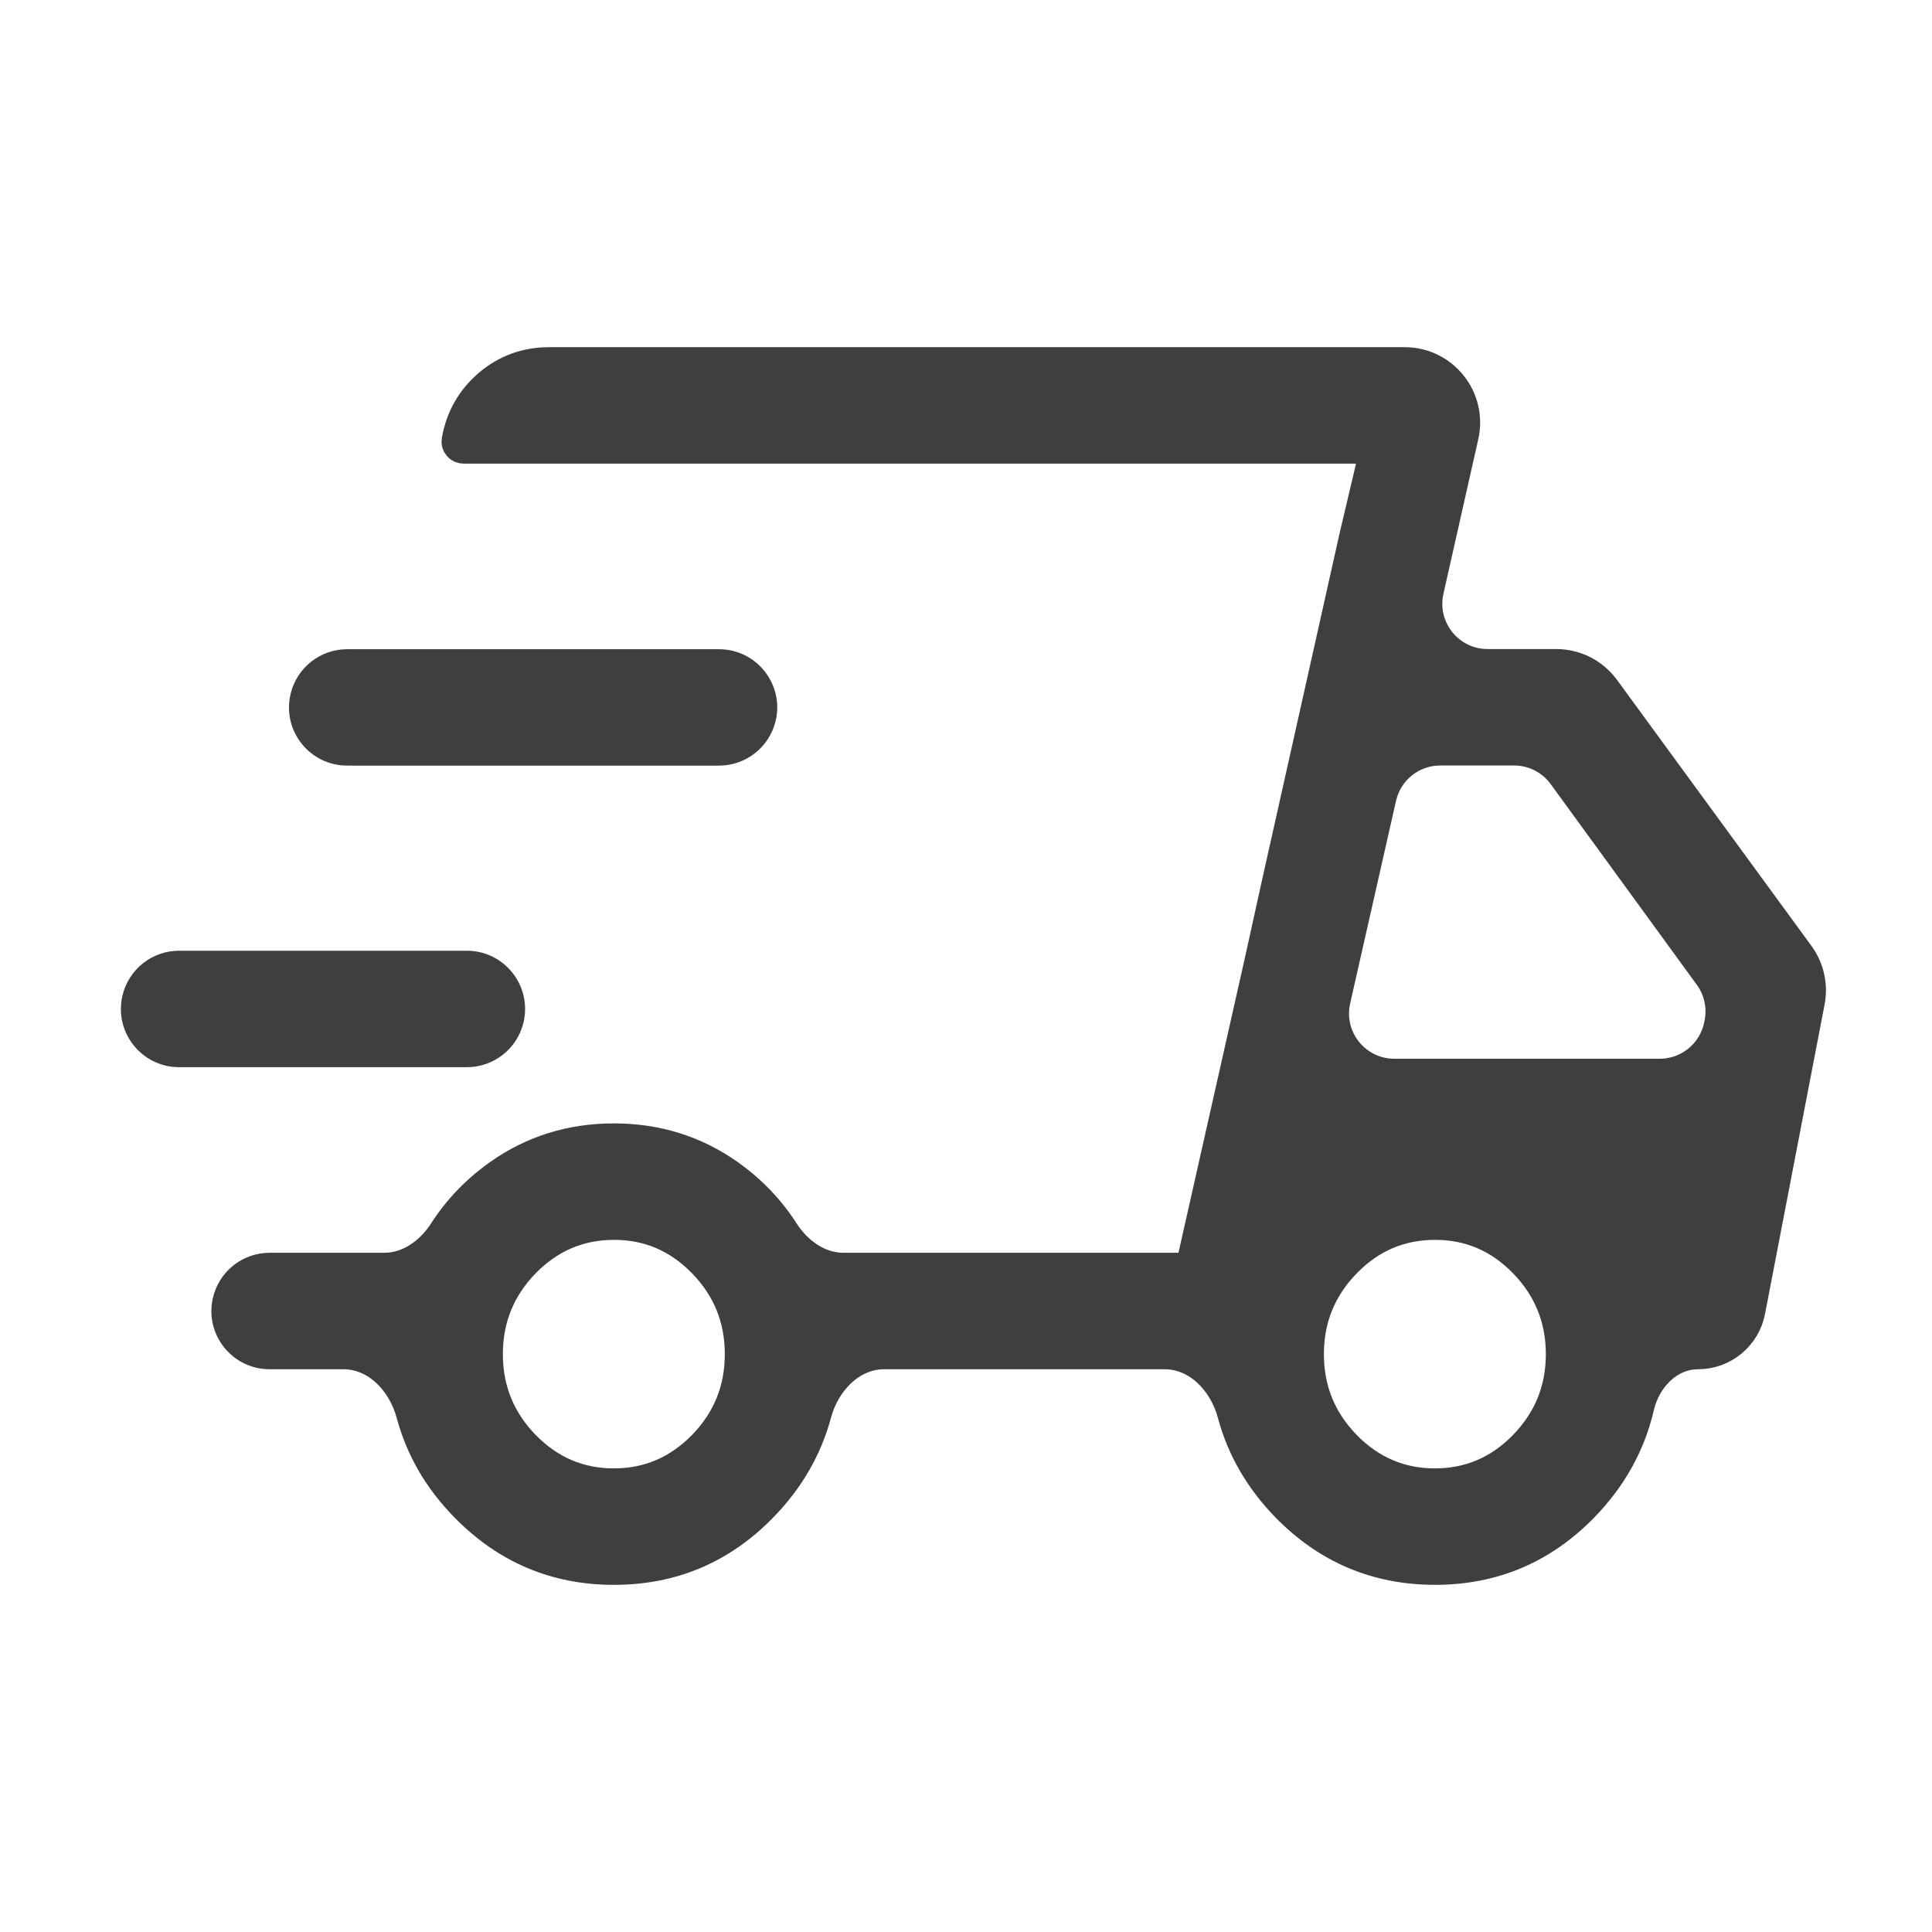 <svg width="32" height="32" viewBox="0 0 32 32" fill="none" xmlns="http://www.w3.org/2000/svg">
<path d="M10.167 26C9.204 26 8.383 25.652 7.704 24.957C7.263 24.507 6.966 23.994 6.812 23.42C6.669 22.886 6.239 22.429 5.686 22.429H4.465C4.011 22.429 3.672 22.01 3.767 21.566C3.837 21.236 4.128 21 4.465 21H6.364C6.774 21 7.131 20.741 7.352 20.396C7.588 20.029 7.891 19.714 8.262 19.451C8.822 19.055 9.457 18.857 10.167 18.857C10.877 18.857 11.513 19.055 12.074 19.451C12.444 19.714 12.747 20.029 12.982 20.396C13.204 20.741 13.56 21 13.971 21H19.719L22.776 7.429H7.677C7.604 7.429 7.549 7.36 7.566 7.289C7.633 6.915 7.81 6.607 8.095 6.364C8.38 6.121 8.716 6 9.103 6H23.265C23.907 6 24.382 6.595 24.241 7.22L23.664 9.78C23.523 10.405 23.998 11 24.639 11H25.775C26.094 11 26.394 11.152 26.582 11.41L29.801 15.814C29.965 16.038 30.028 16.321 29.975 16.593L28.989 21.715C28.91 22.129 28.547 22.429 28.126 22.429C27.64 22.429 27.259 22.828 27.149 23.301C27.005 23.923 26.698 24.475 26.23 24.957C25.552 25.653 24.731 26.001 23.766 26C22.801 25.999 21.98 25.651 21.303 24.957C20.864 24.506 20.567 23.993 20.413 23.417C20.27 22.884 19.84 22.429 19.288 22.429H14.647C14.095 22.429 13.665 22.884 13.522 23.418C13.367 23.993 13.07 24.506 12.631 24.957C11.954 25.653 11.133 26.001 10.167 26ZM22.119 16.565C21.977 17.19 22.453 17.786 23.094 17.786H27.491C27.97 17.786 28.382 17.446 28.473 16.976L28.48 16.942C28.533 16.669 28.47 16.387 28.306 16.163L25.886 12.84C25.698 12.581 25.397 12.429 25.078 12.429H23.855C23.387 12.429 22.983 12.752 22.879 13.208L22.119 16.565ZM22.438 8.86L22.776 7.429L19.719 21L20.058 19.569L21.16 14.574L22.438 8.86ZM2.967 17.426C2.504 17.426 2.163 16.992 2.273 16.542C2.351 16.222 2.637 15.997 2.967 15.997H7.733C8.195 15.997 8.536 16.431 8.427 16.881C8.349 17.201 8.062 17.426 7.733 17.426H2.967ZM5.751 12.431C5.288 12.431 4.947 11.998 5.057 11.548C5.135 11.228 5.421 11.003 5.751 11.003H11.909C12.371 11.003 12.712 11.436 12.603 11.886C12.525 12.206 12.238 12.431 11.909 12.431H5.751ZM10.167 24.571C10.74 24.571 11.231 24.361 11.642 23.941C12.051 23.52 12.255 23.016 12.255 22.429C12.255 21.841 12.051 21.337 11.642 20.916C11.232 20.495 10.741 20.285 10.167 20.286C9.594 20.287 9.103 20.497 8.693 20.916C8.284 21.337 8.079 21.841 8.079 22.429C8.079 23.016 8.284 23.52 8.693 23.941C9.103 24.361 9.595 24.571 10.167 24.571ZM23.767 24.571C24.34 24.571 24.831 24.361 25.24 23.941C25.649 23.52 25.854 23.016 25.854 22.429C25.854 21.841 25.649 21.337 25.24 20.916C24.831 20.495 24.339 20.285 23.766 20.286C23.192 20.287 22.701 20.497 22.293 20.916C21.883 21.337 21.678 21.841 21.678 22.429C21.678 23.016 21.882 23.52 22.292 23.941C22.702 24.361 23.194 24.571 23.767 24.571Z" fill="#3F3F3F"/>
<path d="M19.719 21H13.971C13.56 21 13.204 20.741 12.982 20.396C12.747 20.029 12.444 19.714 12.074 19.451C11.513 19.055 10.877 18.857 10.167 18.857C9.457 18.857 8.822 19.055 8.262 19.451C7.891 19.714 7.588 20.029 7.352 20.396C7.131 20.741 6.774 21 6.364 21H4.465C4.128 21 3.837 21.236 3.767 21.566V21.566C3.672 22.01 4.011 22.429 4.465 22.429H5.686C6.239 22.429 6.669 22.886 6.812 23.42C6.966 23.994 7.263 24.507 7.704 24.957C8.383 25.652 9.204 26 10.167 26C11.133 26.001 11.954 25.653 12.631 24.957C13.07 24.506 13.367 23.993 13.522 23.418C13.665 22.884 14.095 22.429 14.647 22.429H19.288C19.84 22.429 20.27 22.884 20.413 23.417C20.567 23.993 20.864 24.506 21.303 24.957C21.98 25.651 22.801 25.999 23.766 26C24.731 26.001 25.552 25.653 26.23 24.957C26.698 24.475 27.005 23.923 27.149 23.301C27.259 22.828 27.64 22.429 28.126 22.429V22.429C28.547 22.429 28.91 22.129 28.989 21.715L29.975 16.593C30.028 16.321 29.965 16.038 29.801 15.814L26.582 11.41C26.394 11.152 26.094 11 25.775 11H24.639C23.998 11 23.523 10.405 23.664 9.78L24.241 7.22C24.382 6.595 23.907 6 23.265 6H9.103C8.716 6 8.38 6.121 8.095 6.364C7.81 6.607 7.633 6.915 7.566 7.289V7.289C7.549 7.36 7.604 7.429 7.677 7.429H22.776M19.719 21L22.776 7.429M19.719 21L20.058 19.569L21.16 14.574L22.438 8.86L22.776 7.429M10.167 24.571C10.74 24.571 11.231 24.361 11.642 23.941C12.051 23.52 12.255 23.016 12.255 22.429C12.255 21.841 12.051 21.337 11.642 20.916C11.232 20.495 10.741 20.285 10.167 20.286C9.594 20.287 9.103 20.497 8.693 20.916C8.284 21.337 8.079 21.841 8.079 22.429C8.079 23.016 8.284 23.52 8.693 23.941C9.103 24.361 9.595 24.571 10.167 24.571ZM23.767 24.571C24.34 24.571 24.831 24.361 25.24 23.941C25.649 23.52 25.854 23.016 25.854 22.429C25.854 21.841 25.649 21.337 25.24 20.916C24.831 20.495 24.339 20.285 23.766 20.286C23.192 20.287 22.701 20.497 22.293 20.916C21.883 21.337 21.678 21.841 21.678 22.429C21.678 23.016 21.882 23.52 22.292 23.941C22.702 24.361 23.194 24.571 23.767 24.571ZM12.603 11.886V11.886C12.712 11.436 12.371 11.003 11.909 11.003H5.751C5.421 11.003 5.135 11.228 5.057 11.548V11.548C4.947 11.998 5.288 12.431 5.751 12.431H11.909C12.238 12.431 12.525 12.206 12.603 11.886ZM7.733 15.997H2.967C2.637 15.997 2.351 16.222 2.273 16.542V16.542C2.163 16.992 2.504 17.426 2.967 17.426H7.733C8.062 17.426 8.349 17.201 8.427 16.881V16.881C8.536 16.431 8.195 15.997 7.733 15.997ZM25.886 12.84L28.306 16.163C28.47 16.387 28.533 16.669 28.48 16.942L28.473 16.976C28.382 17.446 27.97 17.786 27.491 17.786H23.094C22.453 17.786 21.977 17.19 22.119 16.565L22.879 13.208C22.983 12.752 23.387 12.429 23.855 12.429H25.078C25.397 12.429 25.698 12.581 25.886 12.84Z" stroke="#3F3F3F" stroke-width="0.5"/>
</svg>
